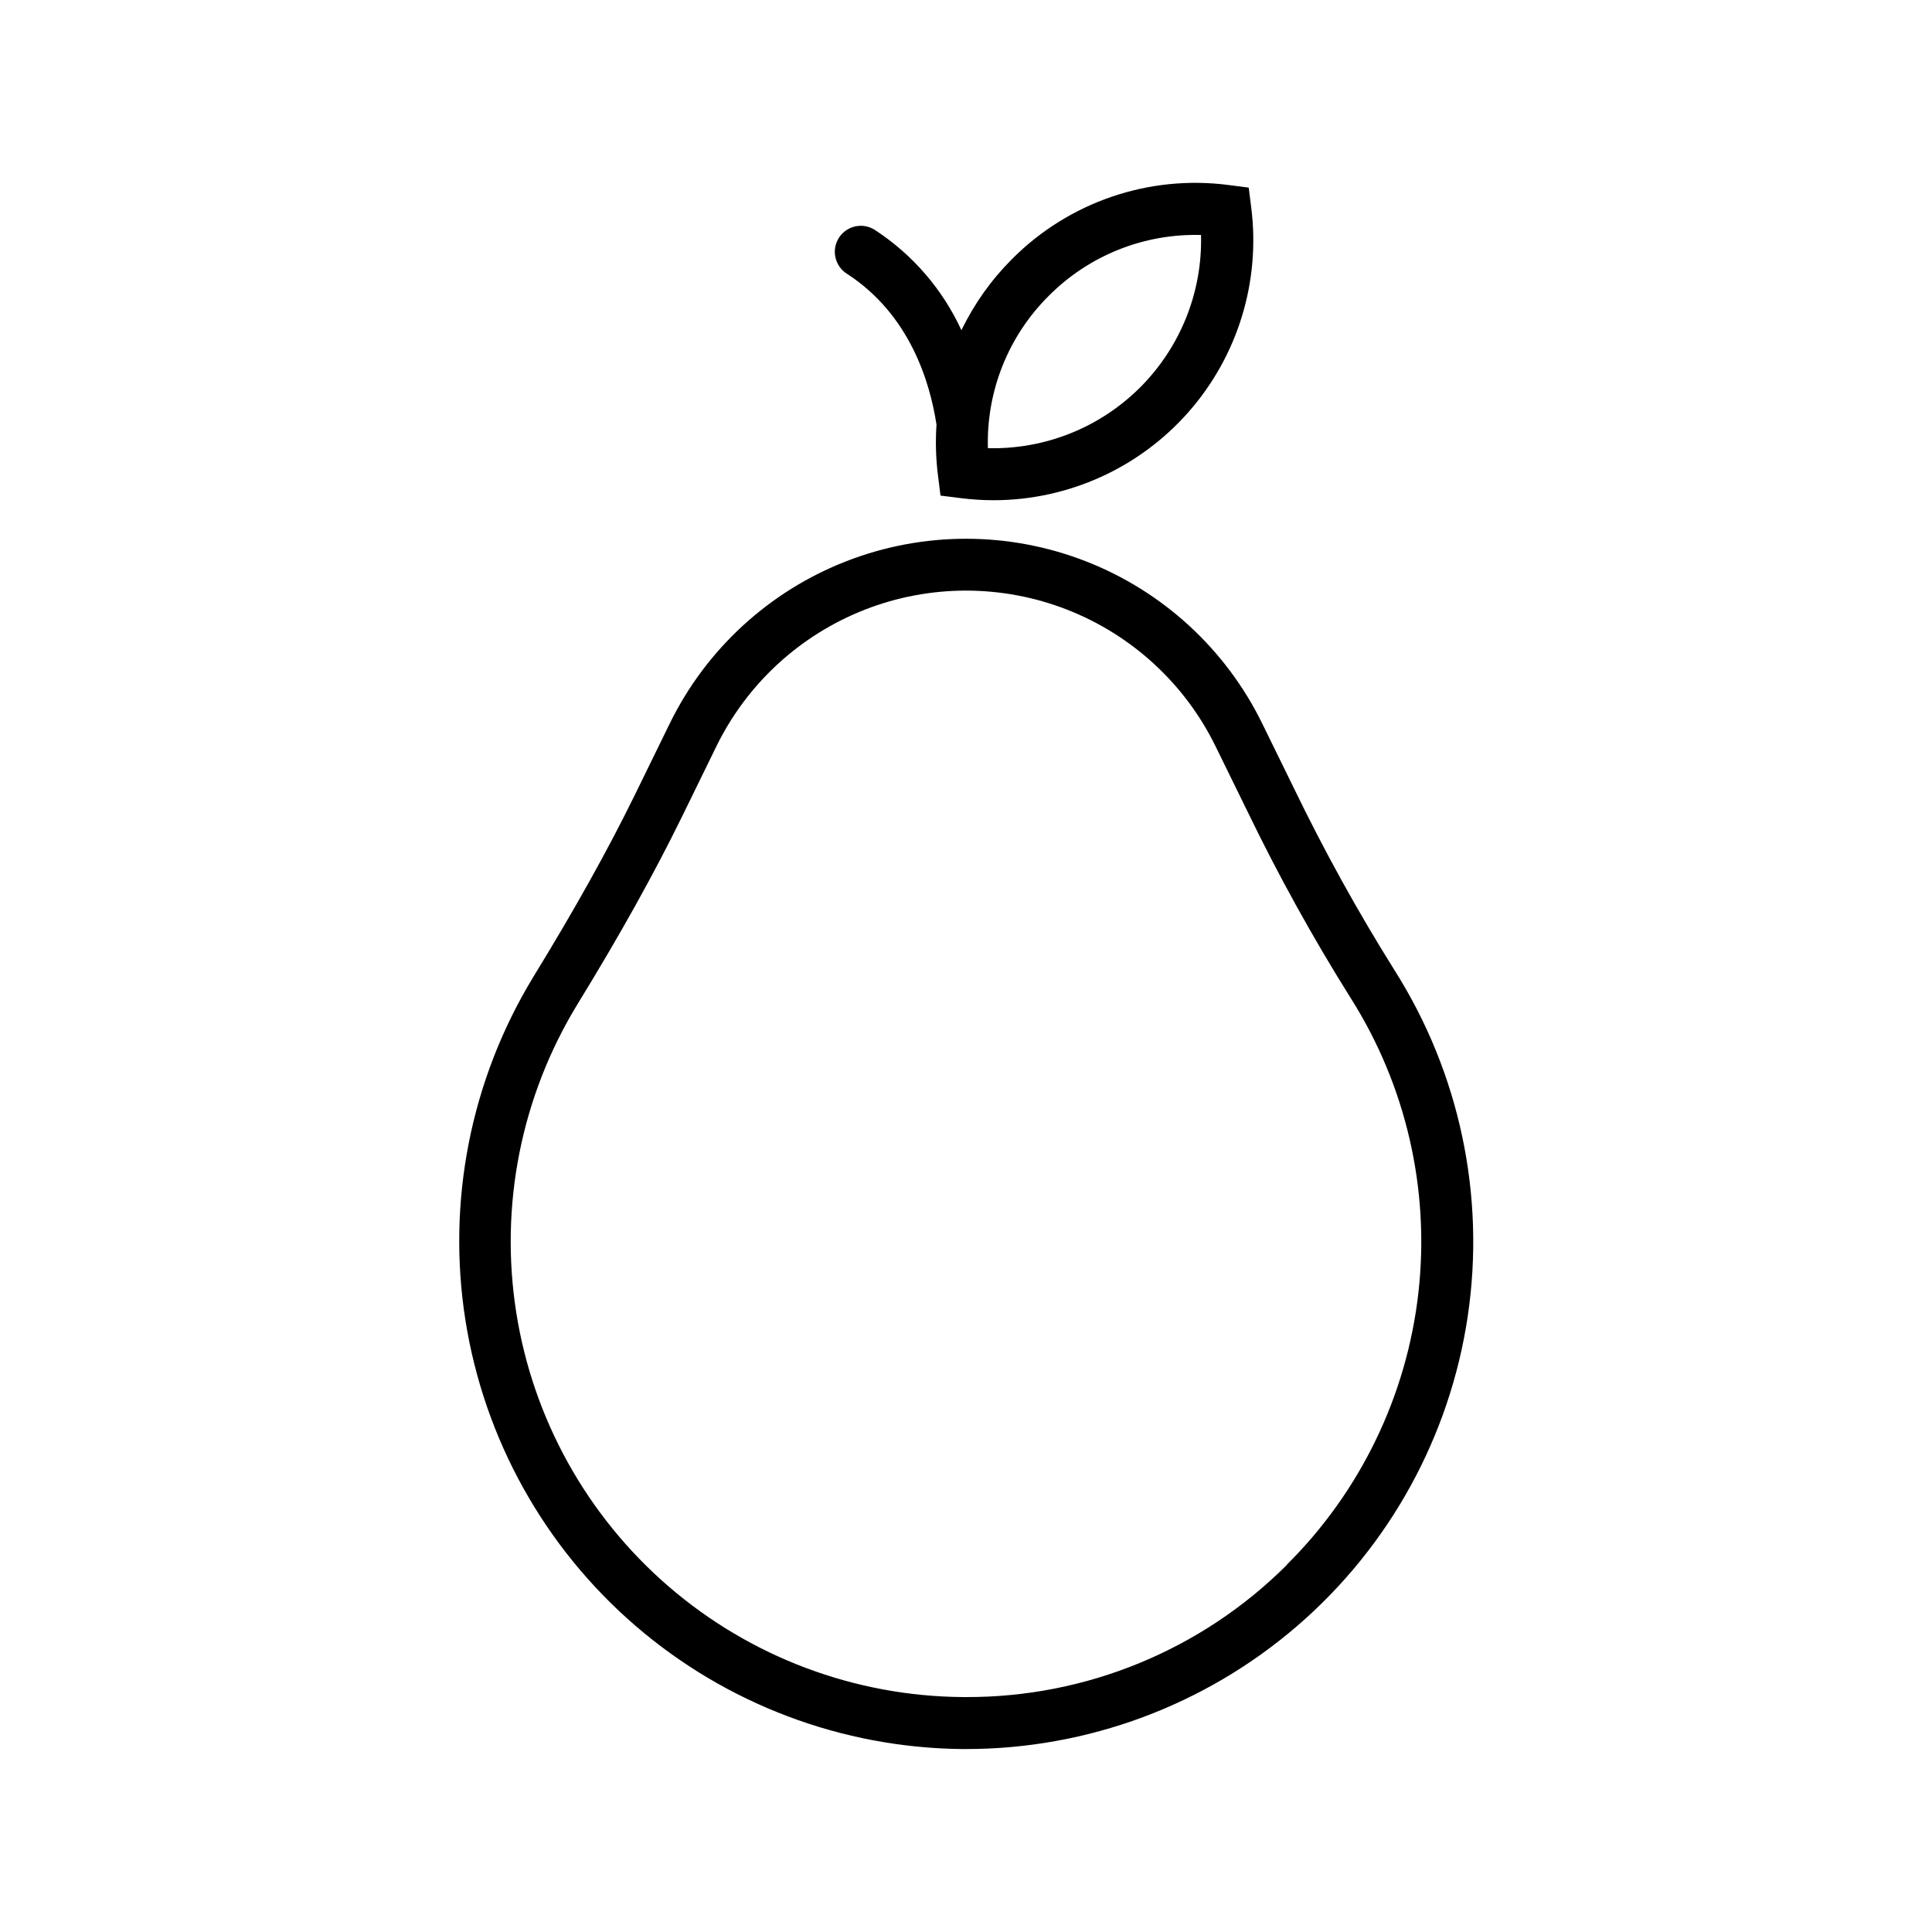 <?xml version="1.0" encoding="UTF-8"?>
<!-- The Best Svg Icon site in the world: iconSvg.co, Visit us! https://iconsvg.co -->
<svg fill="#000000" width="800px" height="800px" version="1.1" viewBox="144 144 512 512" xmlns="http://www.w3.org/2000/svg">
 <g>
  <path d="m513.59 401.16c-9.777-15.598-18.688-31.723-26.699-48.297l-8.395-17.133 0.004 0.004c-9.645-19.684-26.328-35.027-46.75-42.988-20.422-7.961-43.09-7.961-63.512 0-20.418 7.961-37.105 23.305-46.746 42.988l-9.141 18.695c-7.293 14.879-15.891 30.309-27.07 48.551-16.543 27.215-22.898 59.414-17.941 90.871 4.957 31.461 20.906 60.145 45.012 80.953 24.109 20.812 54.812 32.402 86.66 32.711h0.984c32.234-0.004 63.395-11.59 87.801-32.645 24.406-21.055 40.438-50.18 45.172-82.062 4.734-31.887-2.144-64.41-19.379-91.648zm-28.535 157.54h-0.004c-22.559 22.531-53.172 35.145-85.055 35.039h-0.879c-28.609-0.219-56.211-10.594-77.883-29.273-21.668-18.68-36-44.449-40.434-72.715-4.434-28.266 1.316-57.188 16.227-81.605 11.414-18.617 20.211-34.441 27.691-49.684l9.141-18.695c8.125-16.582 22.18-29.508 39.383-36.219 17.203-6.707 36.301-6.707 53.504 0 17.203 6.711 31.262 19.637 39.383 36.219l8.395 17.133c8.223 17.027 17.383 33.594 27.434 49.613 14.688 23.219 21.016 50.754 17.934 78.059-3.082 27.301-15.383 52.734-34.879 72.098z"/>
  <path d="m368.51 216.59c16.395 10.656 21.875 28.25 23.676 39.949h-0.004c-0.305 4.504-0.172 9.023 0.395 13.504l0.668 5.293 5.305 0.668c2.938 0.375 5.894 0.562 8.855 0.562 19.758-0.043 38.543-8.566 51.586-23.402 13.043-14.84 19.086-34.562 16.598-54.156l-0.668-5.293-5.305-0.68v-0.004c-21.152-2.758-42.379 4.496-57.418 19.621-5.496 5.492-10.031 11.867-13.41 18.863-4.961-10.785-12.855-19.961-22.781-26.477-1.531-1.047-3.418-1.43-5.238-1.066-1.82 0.363-3.414 1.449-4.422 3.004-1.012 1.555-1.352 3.453-0.945 5.262 0.41 1.809 1.527 3.379 3.109 4.352zm53.43 5.805c10.648-10.711 25.25-16.543 40.344-16.117 0.387 15.098-5.441 29.688-16.117 40.367-10.676 10.68-25.27 16.508-40.363 16.125-0.434-15.109 5.41-29.727 16.137-40.375z"/>
 </g>
</svg>